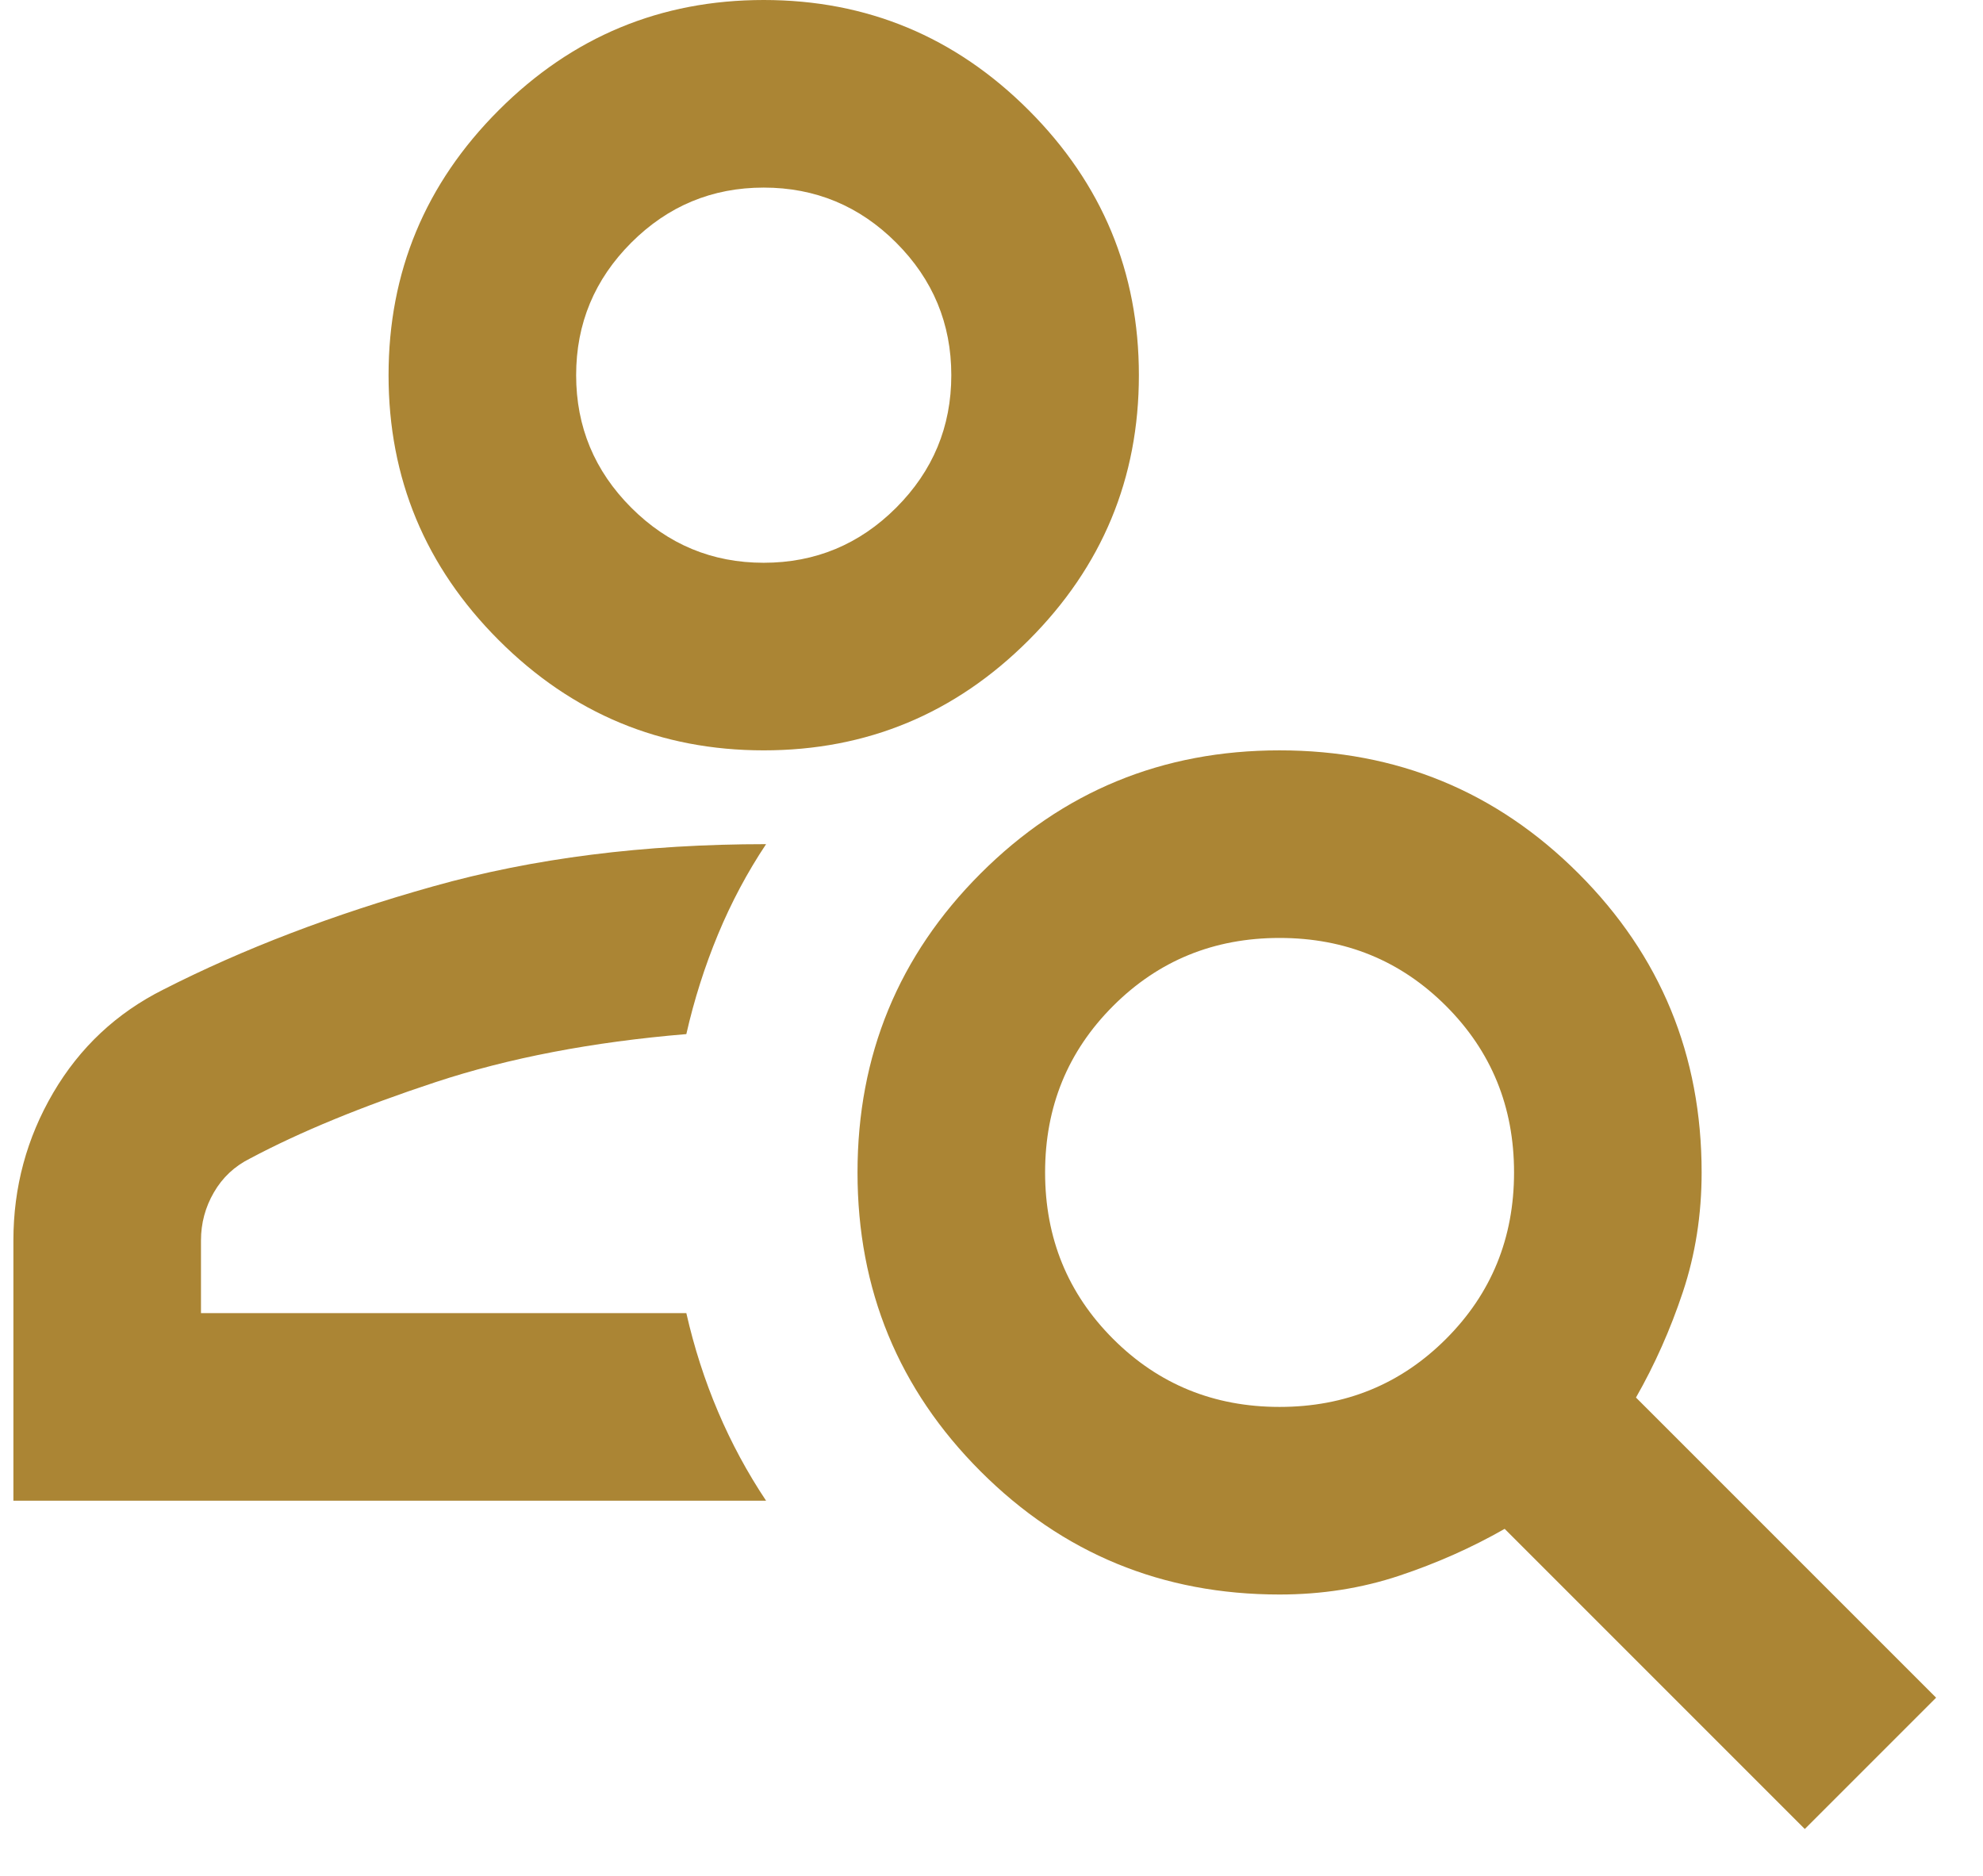 <svg width="37" height="35" viewBox="0 0 37 35" fill="none" xmlns="http://www.w3.org/2000/svg">
<path d="M14.25 14C12.325 14 10.677 13.315 9.306 11.944C7.935 10.573 7.25 8.925 7.25 7C7.25 5.075 7.935 3.427 9.306 2.056C10.677 0.685 12.325 0 14.25 0C16.175 0 17.823 0.685 19.194 2.056C20.565 3.427 21.25 5.075 21.25 7C21.25 8.925 20.565 10.573 19.194 11.944C17.823 13.315 16.175 14 14.25 14ZM14.25 10.5C15.213 10.5 16.037 10.157 16.722 9.472C17.407 8.786 17.75 7.963 17.75 7C17.75 6.037 17.407 5.214 16.722 4.528C16.037 3.843 15.213 3.5 14.25 3.5C13.287 3.5 12.463 3.843 11.778 4.528C11.093 5.214 10.75 6.037 10.75 7C10.75 7.963 11.093 8.786 11.778 9.472C12.463 10.157 13.287 10.5 14.25 10.5ZM33.675 34.125L28.075 28.525C27.462 28.875 26.806 29.167 26.106 29.4C25.406 29.633 24.663 29.75 23.875 29.75C21.688 29.75 19.828 28.984 18.297 27.453C16.766 25.922 16 24.062 16 21.875C16 19.688 16.766 17.828 18.297 16.297C19.828 14.766 21.688 14 23.875 14C26.062 14 27.922 14.766 29.453 16.297C30.984 17.828 31.75 19.688 31.75 21.875C31.75 22.663 31.633 23.406 31.4 24.106C31.167 24.806 30.875 25.462 30.525 26.075L36.125 31.675L33.675 34.125ZM23.875 26.25C25.1 26.25 26.135 25.827 26.981 24.981C27.827 24.135 28.25 23.1 28.25 21.875C28.25 20.65 27.827 19.615 26.981 18.769C26.135 17.923 25.1 17.5 23.875 17.5C22.65 17.5 21.615 17.923 20.769 18.769C19.923 19.615 19.5 20.65 19.5 21.875C19.5 23.1 19.923 24.135 20.769 24.981C21.615 25.827 22.65 26.25 23.875 26.25ZM0.25 28V23.144C0.25 22.152 0.498 21.233 0.994 20.387C1.49 19.542 2.175 18.9 3.05 18.462C4.537 17.704 6.215 17.062 8.081 16.538C9.948 16.012 12.019 15.75 14.294 15.75C13.944 16.275 13.645 16.837 13.397 17.434C13.149 18.032 12.952 18.652 12.806 19.294C11.056 19.44 9.496 19.738 8.125 20.191C6.754 20.643 5.602 21.117 4.669 21.613C4.377 21.758 4.151 21.97 3.991 22.247C3.83 22.524 3.75 22.823 3.75 23.144V24.5H12.806C12.952 25.142 13.149 25.754 13.397 26.337C13.645 26.921 13.944 27.475 14.294 28H0.25Z" fill="#AB8534"/>
</svg>

